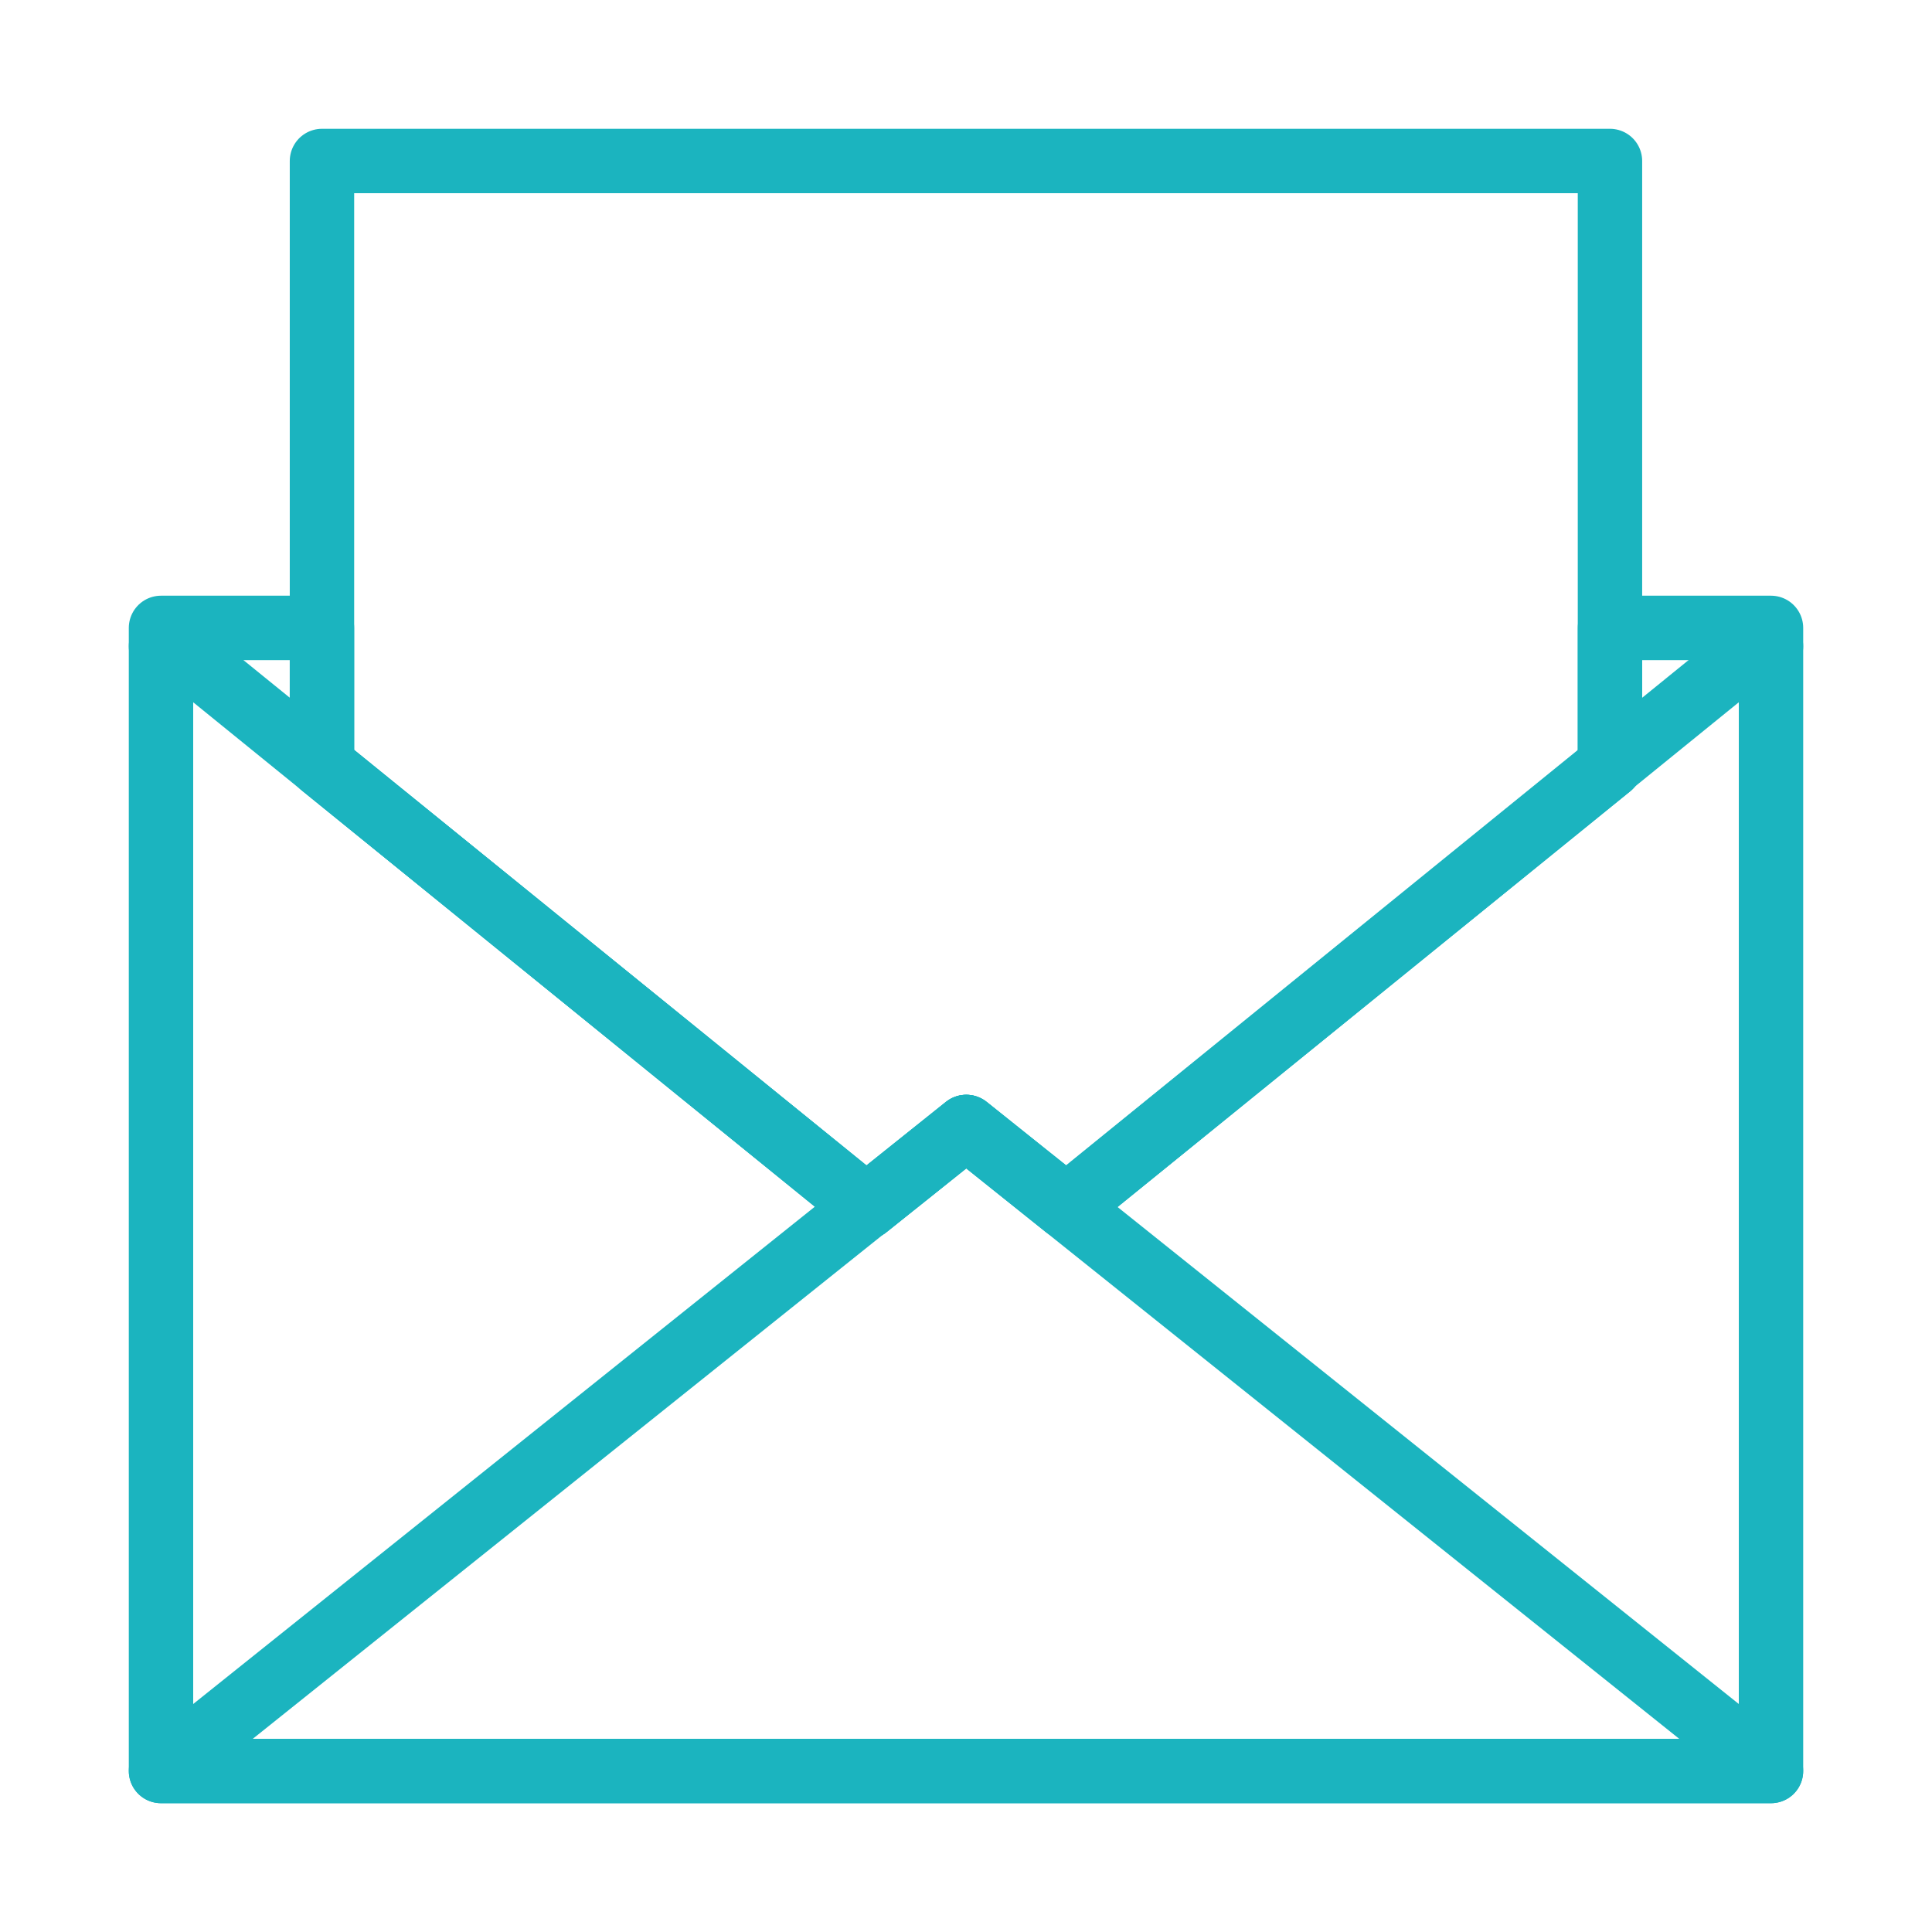 <svg width="120" height="120" viewBox="0 0 120 120" fill="none" xmlns="http://www.w3.org/2000/svg">
<g id="envelope-open-1">
<g id="envelope-open-1_2">
<path id="Layer 1" fill-rule="evenodd" clip-rule="evenodd" d="M19.998 39H10V110H110V39H99.998V47.594L66.245 74.964L60.035 70L53.824 74.964L19.998 47.535V39V39Z" stroke="#1BB4BF" stroke-width="4" stroke-linecap="round" stroke-linejoin="round"/>
<path id="Layer 2" d="M110 40.145H109.107L66.205 74.964L60 70L53.795 74.964L10.893 40.145H10" stroke="#1BB4BF" stroke-width="4" stroke-linecap="round" stroke-linejoin="round"/>
<path id="Layer 3" fill-rule="evenodd" clip-rule="evenodd" d="M60 70L10 110H110L60 70V70Z" stroke="#1BB4BF" stroke-width="4" stroke-linecap="round" stroke-linejoin="round"/>
<path id="Layer 4" fill-rule="evenodd" clip-rule="evenodd" d="M99.998 47.594V10H19.998V47.535L53.824 74.964L60.035 70L66.245 74.964L99.998 47.594V47.594Z" stroke="#1BB4BF" stroke-width="4" stroke-linecap="round" stroke-linejoin="round"/>
</g>
</g>
</svg>
